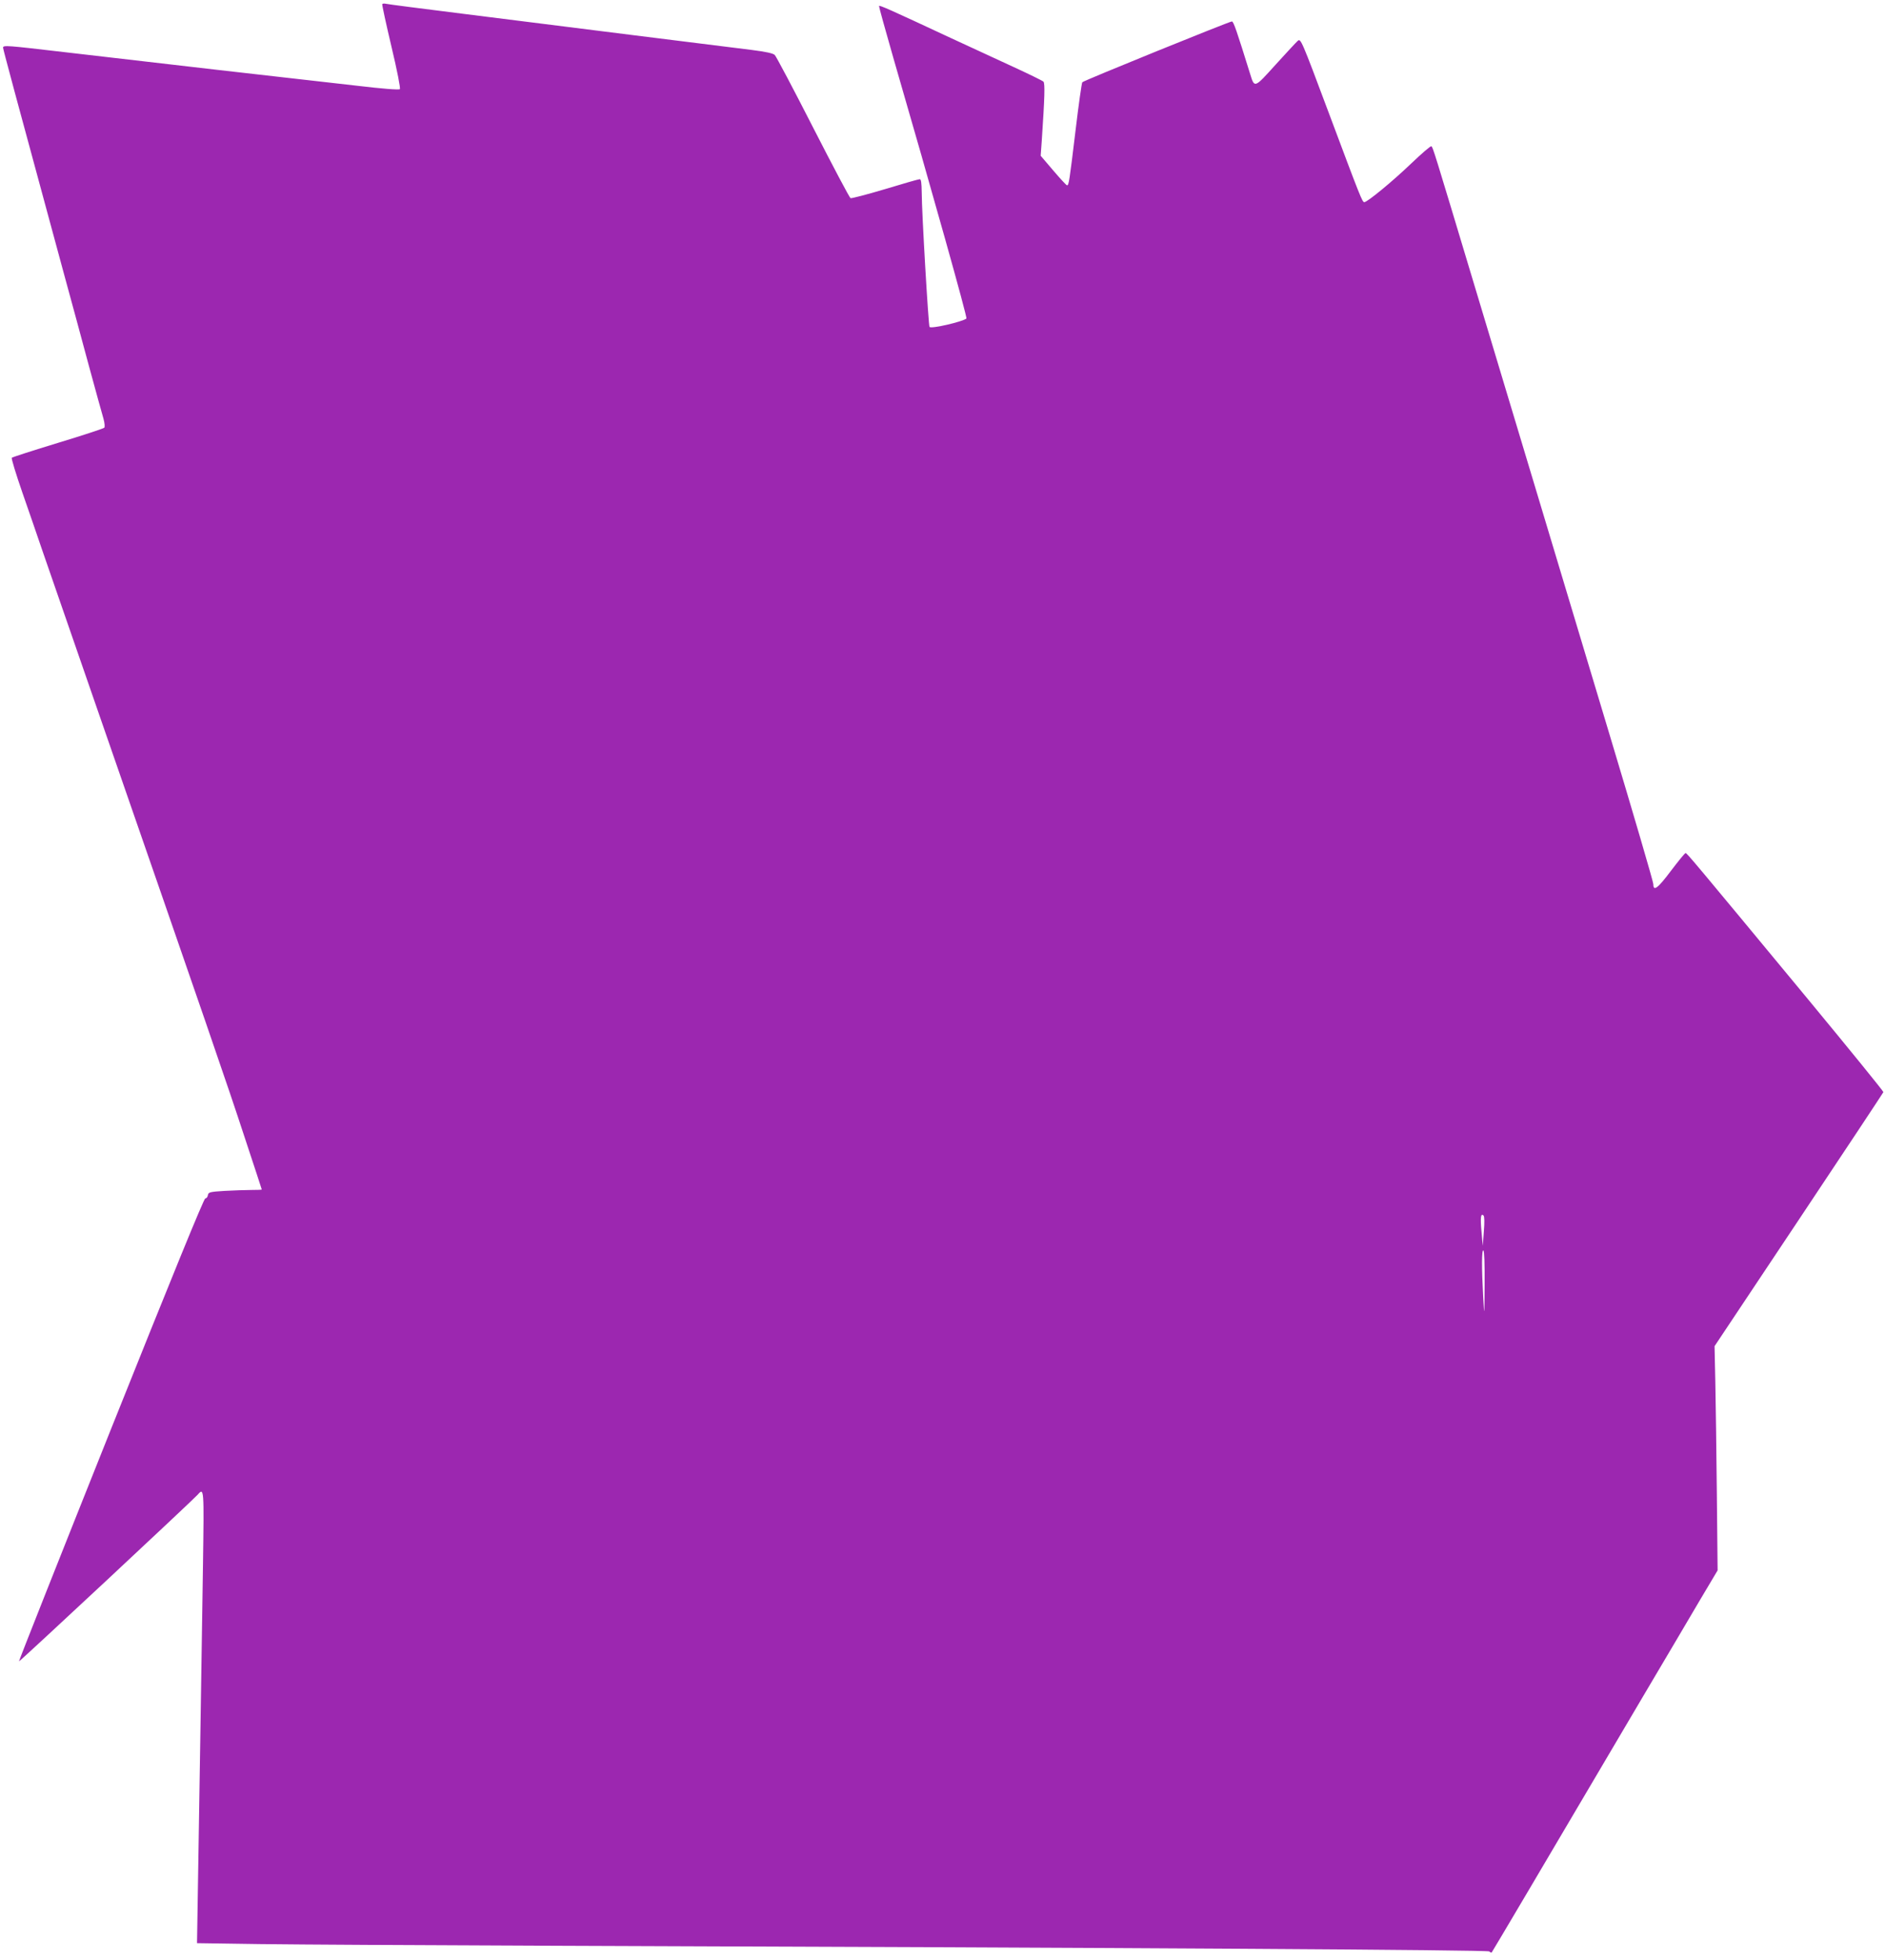 <?xml version="1.0" standalone="no"?>
<!DOCTYPE svg PUBLIC "-//W3C//DTD SVG 20010904//EN"
 "http://www.w3.org/TR/2001/REC-SVG-20010904/DTD/svg10.dtd">
<svg version="1.0" xmlns="http://www.w3.org/2000/svg"
 width="1232pt" height="1280pt" viewBox="0 0 1232 1280"
 preserveAspectRatio="xMidYMid meet">
<g transform="translate(0,1280) scale(0.1,-0.1)"
fill="#9c27b0" stroke="none">
<path d="M2497 12773 c-2 -5 25 -129 60 -277 38 -159 60 -273 55 -278 -6 -6
-119 3 -278 22 -148 17 -564 64 -924 105 -360 42 -807 93 -993 115 -368 43
-397 46 -397 29 0 -10 73 -282 401 -1489 45 -162 116 -428 160 -590 44 -162
87 -317 95 -344 8 -30 10 -54 5 -59 -5 -5 -141 -50 -303 -99 -161 -49 -297
-93 -301 -97 -4 -4 27 -106 69 -227 42 -120 100 -289 129 -374 29 -85 189
-546 355 -1025 711 -2049 859 -2478 966 -2805 63 -190 114 -346 114 -347 0 -2
-31 -3 -68 -3 -38 0 -117 -3 -175 -6 -98 -6 -106 -9 -109 -28 -2 -12 -9 -21
-17 -21 -9 0 -217 -509 -617 -1509 -332 -831 -602 -1512 -600 -1514 4 -3 1133
1050 1168 1089 41 47 41 41 34 -453 -4 -260 -11 -727 -16 -1038 -5 -311 -12
-761 -16 -1001 l-7 -437 414 -6 c228 -3 1096 -8 1929 -11 3836 -13 6085 -27
6098 -37 7 -6 14 -9 16 -7 4 4 326 548 993 1679 135 228 299 505 364 616 l119
200 -5 500 c-3 274 -7 604 -10 732 l-5 232 550 825 c303 454 551 829 553 834
1 5 -221 278 -493 607 -751 907 -791 954 -799 954 -5 0 -47 -52 -95 -115 -87
-116 -116 -138 -116 -88 0 15 -129 455 -286 977 -157 523 -371 1232 -474 1576
-104 344 -286 949 -405 1345 -272 905 -275 914 -285 920 -5 3 -64 -48 -132
-113 -120 -115 -286 -252 -306 -252 -13 0 -25 30 -232 583 -180 481 -183 487
-203 470 -11 -10 -76 -80 -145 -156 -138 -153 -137 -153 -165 -62 -89 286
-109 345 -120 345 -16 0 -968 -386 -977 -397 -4 -4 -24 -145 -44 -313 -41
-340 -44 -360 -56 -360 -4 0 -45 44 -90 97 l-82 96 7 96 c19 284 22 376 11
388 -6 6 -94 49 -196 96 -102 47 -284 131 -405 187 -399 186 -470 218 -473
211 -1 -4 41 -156 93 -337 255 -878 485 -1698 478 -1704 -27 -21 -228 -68
-241 -55 -7 7 -51 750 -51 878 -1 63 -4 87 -13 87 -7 0 -109 -29 -227 -65
-117 -35 -218 -61 -225 -59 -6 2 -116 210 -245 462 -128 251 -241 464 -250
473 -11 11 -57 21 -151 33 -74 9 -421 52 -770 96 -349 44 -851 107 -1115 140
-264 33 -490 62 -502 65 -12 3 -24 2 -26 -2z m7196 -8014 l-7 -94 -8 90 c-9
95 -5 126 13 108 6 -6 7 -43 2 -104z m5 -347 c-1 -211 -2 -214 -9 -87 -11 201
-10 317 1 310 6 -4 9 -87 8 -223z"/>
</g>
</svg>
